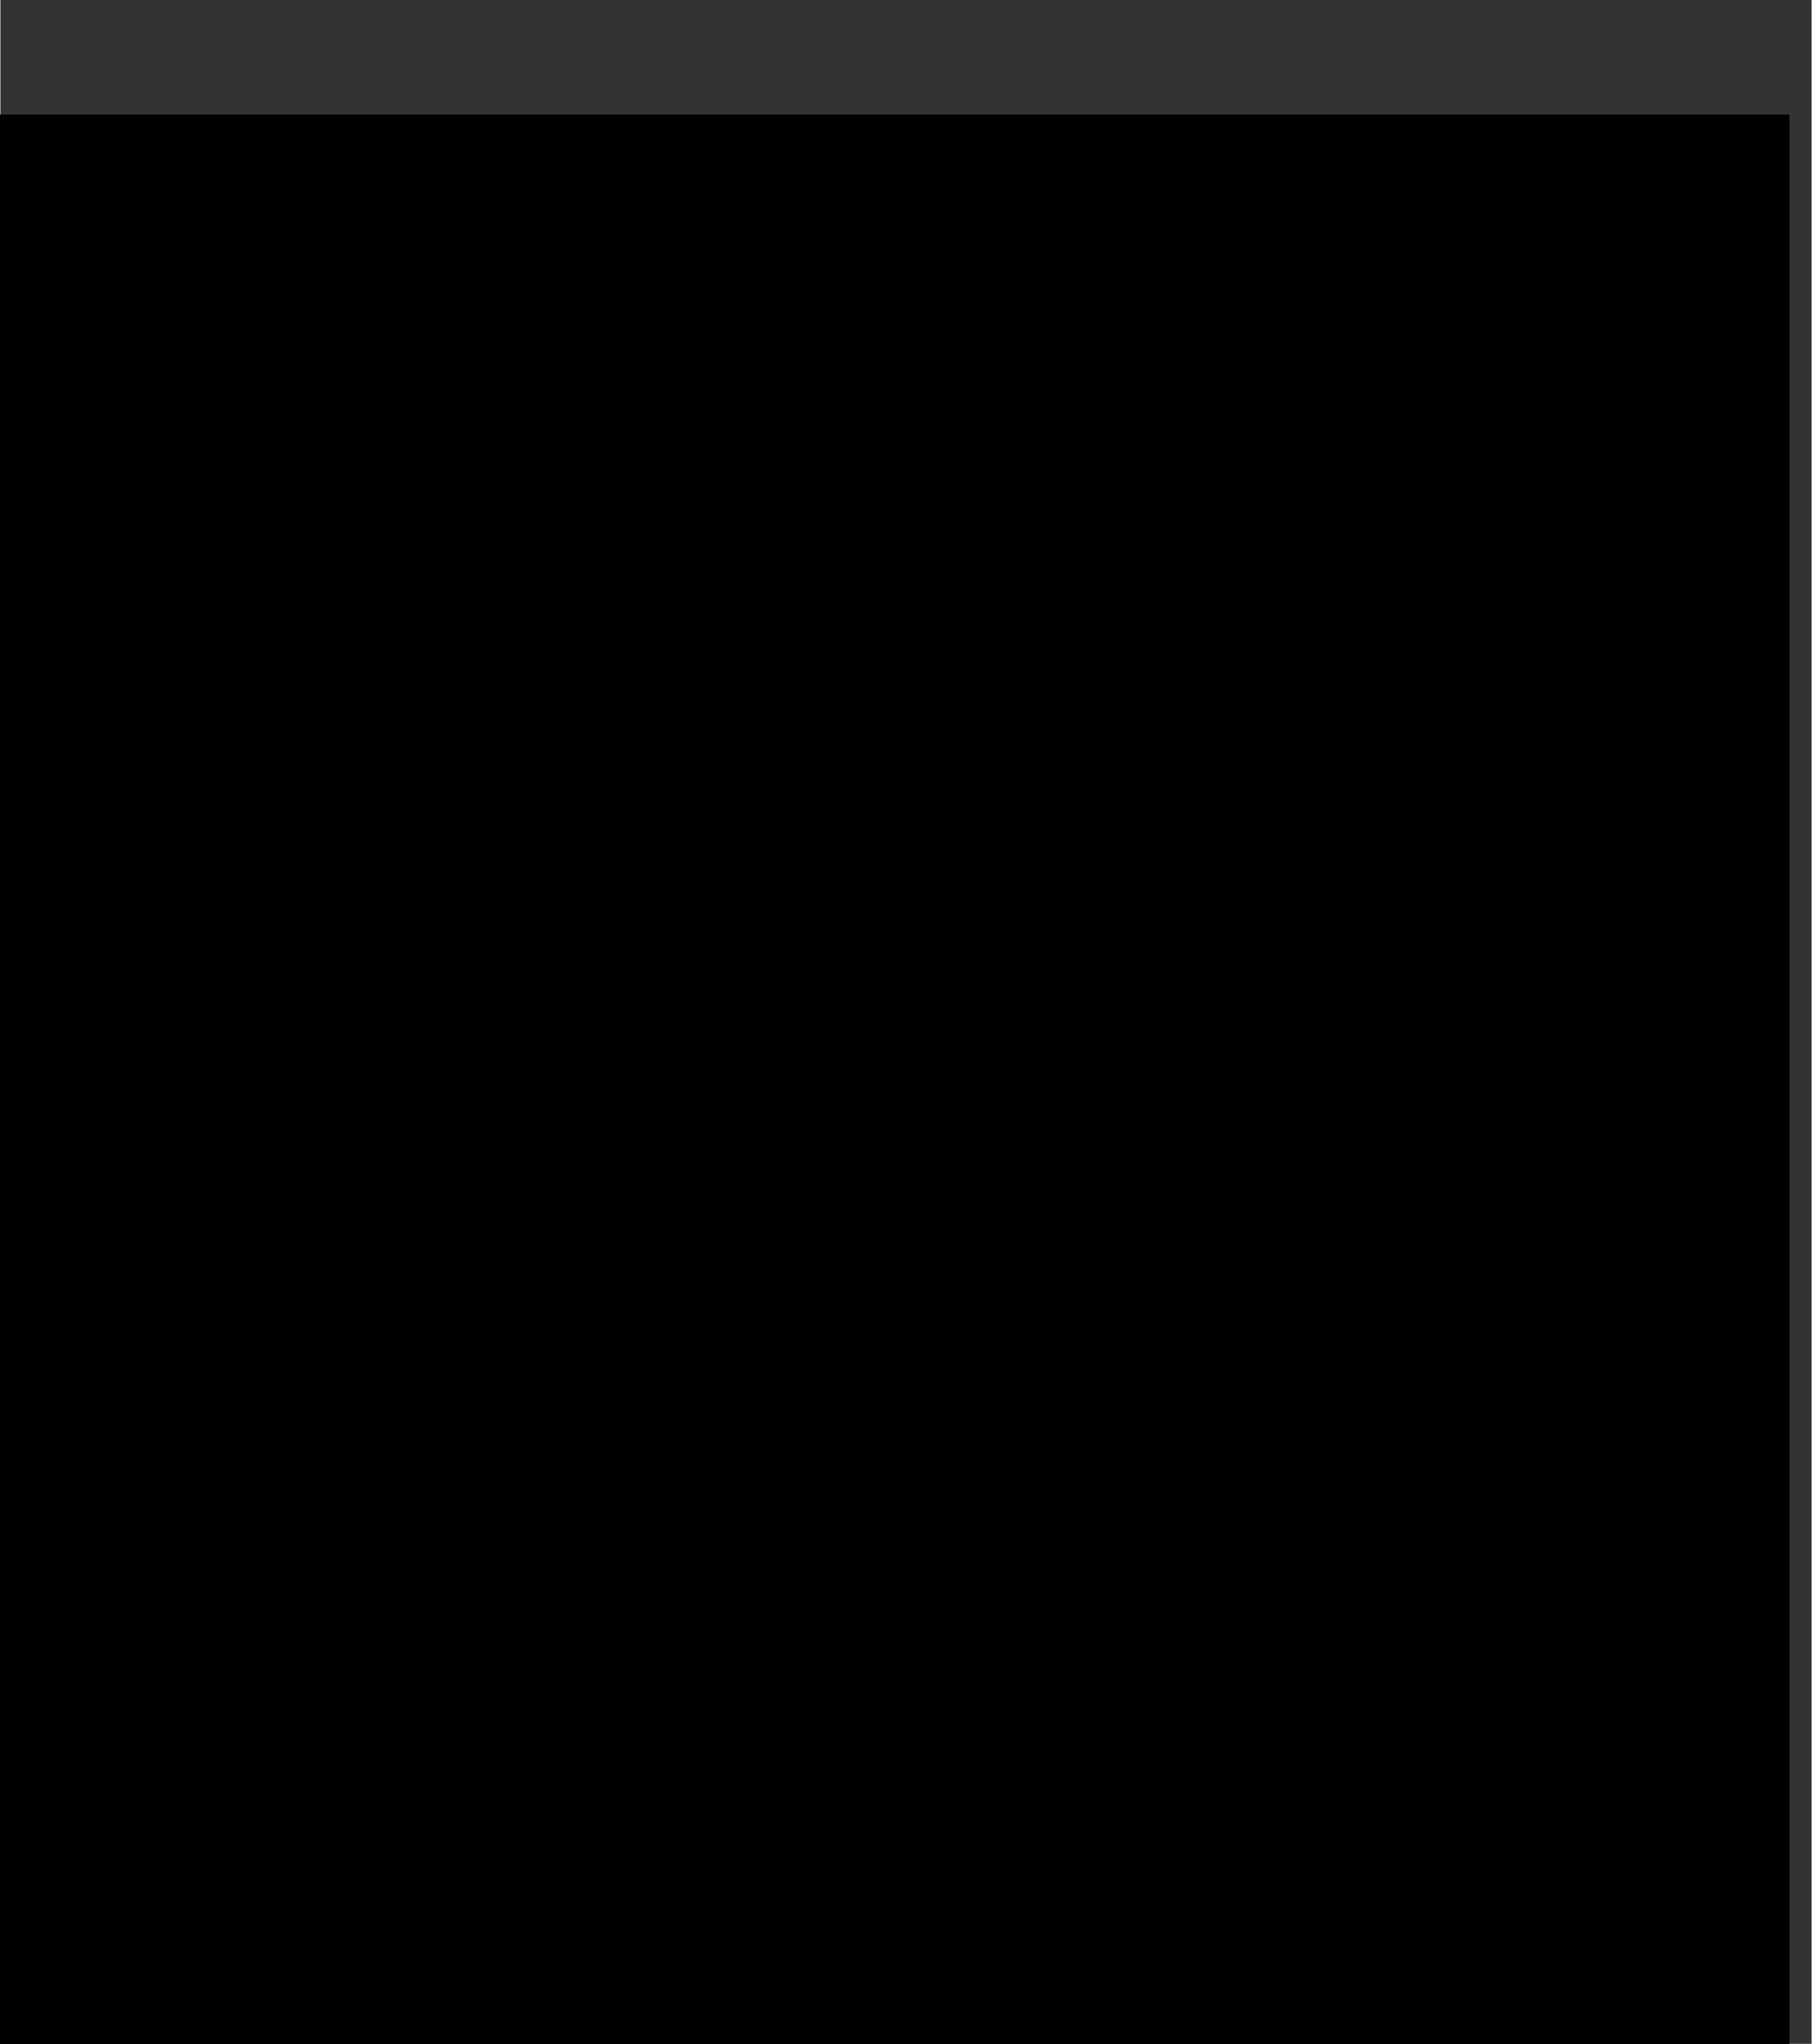 <?xml version="1.0" encoding="UTF-8"?>
<!DOCTYPE svg PUBLIC '-//W3C//DTD SVG 1.0//EN'
          'http://www.w3.org/TR/2001/REC-SVG-20010904/DTD/svg10.dtd'>
<svg height="1014" stroke="#000" stroke-linecap="square" stroke-miterlimit="10" viewBox="0 0 899.02 1014.46" width="899" xmlns="http://www.w3.org/2000/svg" xmlns:xlink="http://www.w3.org/1999/xlink"
><rect x="0" y="0" width="899.02" height="1014.46" fill="#333333" stroke="none"/><defs
  ><clipPath id="a"
    ><path d="M0 57.02v957.44H887.78V57.02Z"
    /></clipPath
    ><clipPath clip-path="url(#a)" id="b"
    ><path d="M-12.22 1182.02h900V57.02h-900Zm0 0"
    /></clipPath
    ><clipPath clip-path="url(#b)" id="s"
    ><path d="M5 81.29H150.5v211.5H5Zm0 0"
    /></clipPath
    ><clipPath id="c"
    ><path d="M0 57.02v957.44H887.78V57.02Z"
    /></clipPath
    ><clipPath clip-path="url(#c)" id="d"
    ><path d="M-12.22 1182.02h900V57.02h-900Zm0 0"
    /></clipPath
    ><clipPath clip-path="url(#d)" id="e"
    ><path d="M-12.22 57.02h900v1125h-900Zm0 0"
    /></clipPath
    ><clipPath clip-path="url(#e)" id="f"
    ><path d="M-12.22 57.02h900v1125h-900Zm0 0"
    /></clipPath
    ><clipPath clip-path="url(#f)" id="g"
    ><path d="M32.76 199.43H842.79v810.03H32.76Zm0 0"
    /></clipPath
    ><clipPath clip-path="url(#g)" id="t"
    ><path d="M437.78 199.43c-223.68 0-405.01 181.33-405.01 405.01s181.33 405.01 405.01 405.01S842.79 828.13 842.79 604.45 661.46 199.43 437.78 199.43Zm0 0"
    /></clipPath
    ><clipPath id="h"
    ><path d="M0 57.02v957.44H887.78V57.02Z"
    /></clipPath
    ><clipPath clip-path="url(#h)" id="i"
    ><path d="M-12.22 1182.02h900V57.02h-900Zm0 0"
    /></clipPath
    ><clipPath clip-path="url(#i)" id="j"
    ><path d="M-12.22 57.02h900v1125h-900Zm0 0"
    /></clipPath
    ><clipPath clip-path="url(#j)" id="k"
    ><path d="M-12.22 57.02h900v1125h-900Zm0 0"
    /></clipPath
    ><clipPath clip-path="url(#k)" id="l"
    ><path d="M722.32-3.73L922.35 40.02 849.11 374.85 649.09 331.1 722.32-3.73Zm0 0"
    /></clipPath
    ><clipPath clip-path="url(#l)" id="u"
    ><path d="M722.32-3.73L922.35 40.02 849.11 374.85 649.09 331.1 722.32-3.73Zm0 0"
    /></clipPath
    ><clipPath id="m"
    ><path d="M0 57.02v957.44H887.78V57.02Z"
    /></clipPath
    ><clipPath clip-path="url(#m)" id="n"
    ><path d="M-12.22 1182.02h900V57.02h-900Zm0 0"
    /></clipPath
    ><clipPath clip-path="url(#n)" id="o"
    ><path d="M-12.22 57.02h900v1125h-900Zm0 0"
    /></clipPath
    ><clipPath clip-path="url(#o)" id="p"
    ><path d="M-12.22 57.02h900v1125h-900Zm0 0"
    /></clipPath
    ><clipPath clip-path="url(#p)" id="q"
    ><path d="M722.32-3.73L922.35 40.02 849.11 374.85 649.09 331.1 722.32-3.73Zm0 0"
    /></clipPath
    ><clipPath clip-path="url(#q)" id="r"
    ><path d="M722.32-3.73L922.35 40.02 849.11 374.85 649.09 331.1 722.32-3.73Zm0 0"
    /></clipPath
    ><clipPath clip-path="url(#r)" id="v"
    ><path d="M678.74 57.02H887.78V271.34H678.74Zm0 0"
    /></clipPath
  ></defs
  ><g
  ><g fill="#fff" stroke="none"
    ><path clip-path="url(#s)" d="M11.62 120.99H82.83L51.31 156.45v30.7H77.77c18.27 0 33.08 14.81 33.08 33.08s-14.81 33.08-33.08 33.08-33.08-14.81-33.08-33.08H5C5 260.42 37.58 293 77.77 293s72.77-32.58 72.77-72.77c0-29.8-17.91-55.42-43.56-66.67L143.93 112V81.3H11.62v39.69Zm0 0"
      /><path clip-path="url(#t)" d="M32.76 199.43H842.79v810.03H32.76Zm0 0"
      /><path clip-path="url(#u)" d="M705.02 262.82l121.81 26.64-1.73 7.9-121.81-26.64Zm0 0" fill="#FFF000"
      /><path clip-path="url(#u)" d="M692.8 318.71l-4.61 21.06 69.6-26.42L810 366.41l4.61-21.06-52.21-53.06-69.6 26.42Zm0 0" fill="#FF007F"
      /><path clip-path="url(#u)" d="M703.29 270.72l-10.5 47.99 69.6-26.42 52.21 53.06 10.5-47.99-121.81-26.64Zm0 0" fill="#FFF000"
      /><path clip-path="url(#u)" d="M761.41 5L883.22 31.64 836.06 247.28 714.25 220.63Zm0 0" fill="#FFF000"
      /><path clip-path="url(#u)" d="M716.72 209.34l121.81 26.64-11.7 53.48-121.81-26.64Zm0 0" fill="#FFF000"
      /><path clip-path="url(#u)" d="M891.65 180.57l-1.19 4.88c-.44 1.62-.92 3.22-1.43 4.82l-1.67 4.74c-.59 1.57-1.23 3.12-1.9 4.65l-2.12 4.56c-.75 1.5-1.53 2.98-2.34 4.45l-2.56 4.33c-.89 1.42-1.81 2.82-2.77 4.19l-2.97 4.05c-1.02 1.33-2.08 2.63-3.17 3.9l-3.35 3.74c-1.15 1.22-2.33 2.41-3.53 3.57l-3.71 3.4c-1.26 1.1-2.55 2.17-3.87 3.21l-4.02 3.02c-1.36.97-2.75 1.91-4.16 2.82l-4.3 2.61c-1.45.83-2.93 1.63-4.42 2.39l-4.53 2.17c-1.53.69-3.07 1.34-4.63 1.95l-4.72 1.72c-1.59.53-3.19 1.03-4.8 1.49l-4.87 1.25c-1.63.38-3.27.71-4.92 1.01l-4.97.77c-1.66.21-3.33.39-5 .52l-5.02.27c-1.68.05-3.35.06-5.03.03l-5.02-.22c-1.67-.11-3.34-.27-5-.46l-4.98-.71c-1.65-.28-3.3-.6-4.93-.95l-4.88-1.19c-1.62-.44-3.22-.92-4.82-1.43l-4.74-1.67c-1.57-.59-3.12-1.23-4.65-1.9l-4.56-2.12c-1.5-.75-2.98-1.53-4.45-2.34l-4.33-2.56c-1.42-.89-2.82-1.81-4.19-2.77l-4.05-2.97c-1.33-1.02-2.63-2.08-3.9-3.17l-3.74-3.35c-1.22-1.15-2.41-2.33-3.57-3.53l-3.4-3.71c-1.1-1.26-2.17-2.55-3.21-3.87l-3.02-4.02c-.97-1.36-1.91-2.75-2.82-4.16l-2.61-4.3c-.83-1.45-1.63-2.93-2.39-4.42l-2.17-4.53c-.69-1.53-1.34-3.07-1.95-4.63l-1.72-4.72c-.53-1.59-1.03-3.19-1.49-4.8l-1.25-4.87c-.38-1.63-.71-3.27-1.01-4.92l-.77-4.97c-.21-1.66-.39-3.33-.52-5l-.27-5.02c-.05-1.68-.06-3.35-.03-5.03l.22-5.02c.11-1.67.27-3.34.46-5l.71-4.98c.28-1.65.6-3.3.95-4.93l1.19-4.88c.44-1.62.92-3.22 1.43-4.82l1.67-4.74c.59-1.57 1.23-3.12 1.9-4.65l2.12-4.56c.75-1.5 1.53-2.98 2.34-4.45l2.56-4.33c.89-1.42 1.81-2.82 2.77-4.19l2.97-4.05c1.02-1.33 2.08-2.63 3.17-3.9l3.35-3.74c1.15-1.22 2.33-2.41 3.53-3.57l3.71-3.4c1.26-1.1 2.55-2.17 3.87-3.21l4.02-3.02c1.36-.97 2.75-1.91 4.16-2.82l4.3-2.61c1.45-.83 2.93-1.63 4.42-2.39l4.53-2.17c1.53-.69 3.07-1.34 4.63-1.95l4.72-1.72c1.59-.53 3.19-1.03 4.8-1.49l4.87-1.25c1.63-.38 3.27-.71 4.92-1.01l4.97-.77c1.66-.21 3.33-.39 5-.52l5.02-.27c1.68-.05 3.35-.06 5.03-.03l5.02.22c1.67.11 3.34.27 5 .46l4.98.71c1.65.28 3.3.59 4.93.95l4.88 1.19c1.62.44 3.22.92 4.82 1.43l4.74 1.67c1.57.59 3.12 1.23 4.65 1.9l4.56 2.12c1.5.75 2.98 1.53 4.45 2.34l4.33 2.56c1.42.89 2.82 1.81 4.19 2.77l4.05 2.97c1.33 1.02 2.63 2.08 3.9 3.17l3.74 3.35c1.22 1.15 2.41 2.33 3.57 3.53l3.4 3.71c1.1 1.26 2.17 2.55 3.21 3.87l3.02 4.02c.97 1.36 1.91 2.75 2.82 4.16l2.61 4.3c.83 1.45 1.63 2.93 2.39 4.42l2.17 4.53c.69 1.53 1.34 3.07 1.95 4.63l1.72 4.72c.53 1.59 1.03 3.19 1.49 4.8l1.25 4.87c.38 1.63.71 3.27 1.01 4.92l.77 4.97c.21 1.66.39 3.33.52 5l.27 5.02c.05 1.68.06 3.35.03 5.03l-.22 5.02c-.11 1.67-.27 3.34-.46 5l-.71 4.98c-.28 1.65-.59 3.3-.95 4.93Zm0 0" fill="#FF007F"
      /><path clip-path="url(#v)" d="M771.46 250.86c-50.82-11.12-83.13-61.51-72.01-112.33S760.95 55.4 811.78 66.52s83.13 61.51 72.01 112.33-61.51 83.12-112.33 72.01ZM810.28 73.38c-47.04-10.29-93.68 19.61-103.97 66.65S725.92 233.71 772.96 244s93.68-19.61 103.97-66.65-19.61-93.68-66.65-103.97Zm0 0"
    /></g
  ></g
></svg
>
